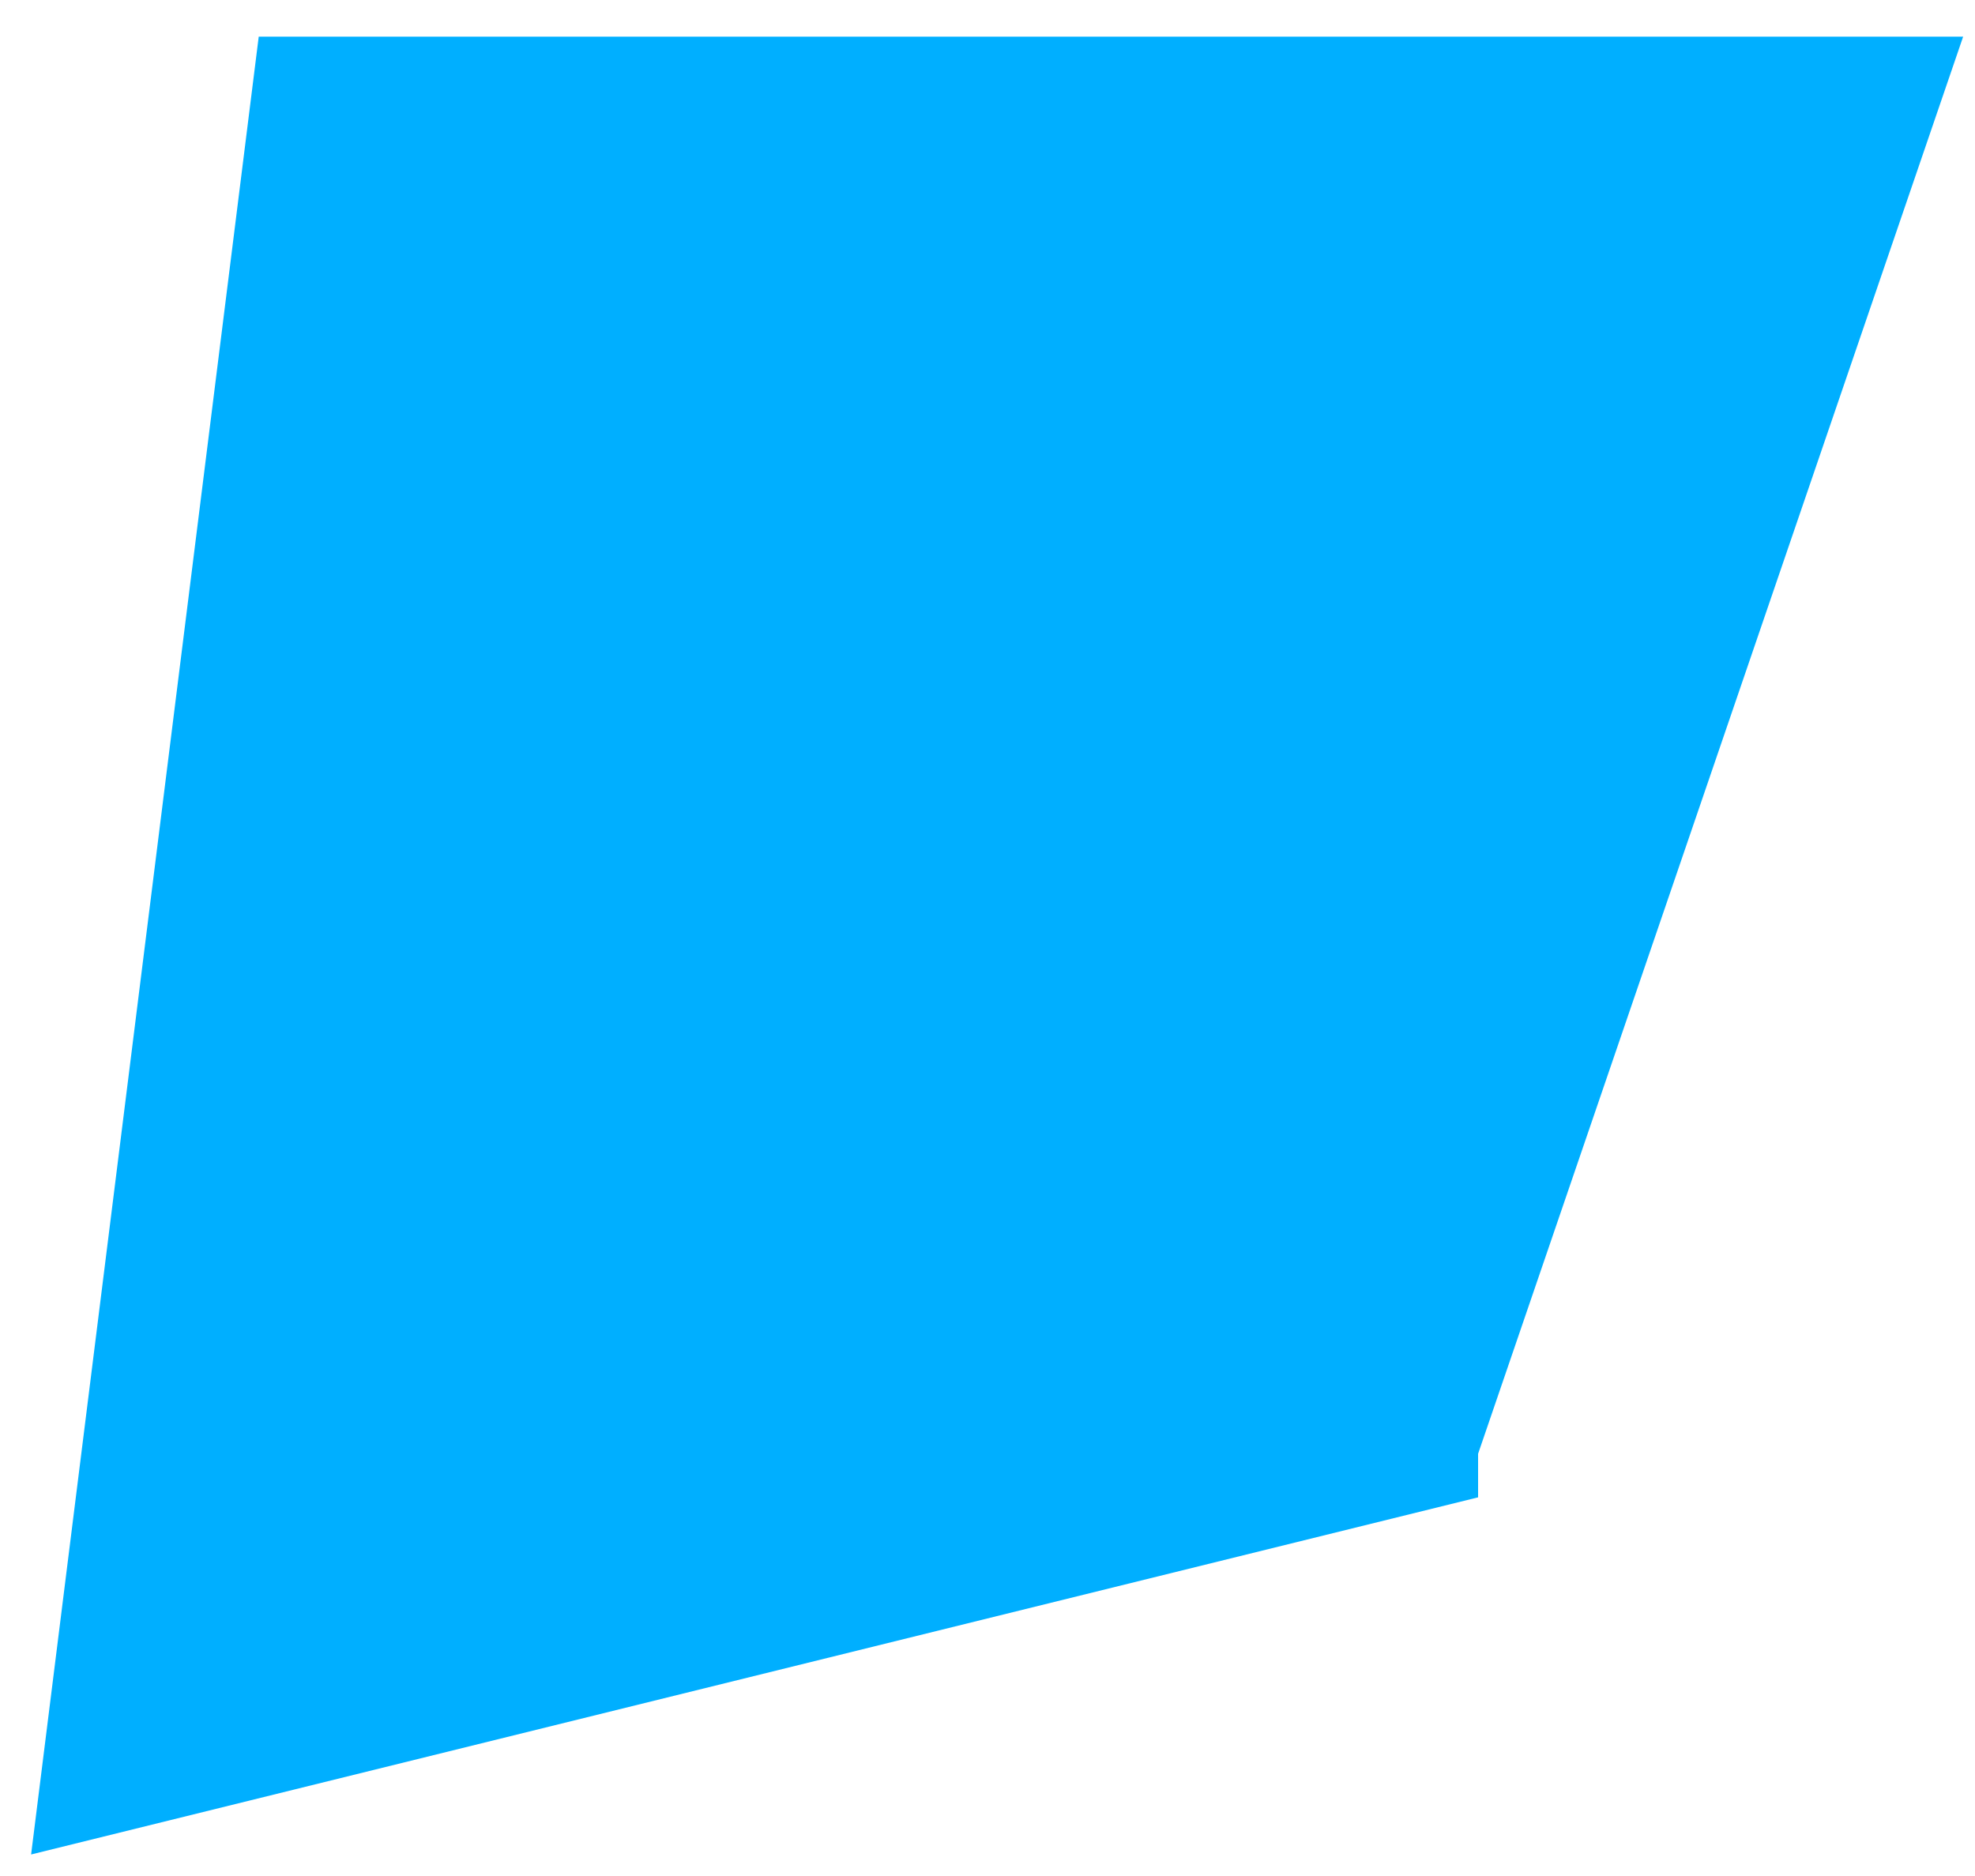 <svg width="40" height="38" viewBox="0 0 40 38" xmlns="http://www.w3.org/2000/svg"><title>shape1</title><path d="M39.76.742H5.24L.63 37.564l29.306-7.234v-.882" fill-rule="nonzero" fill="#00AFFF"/></svg>